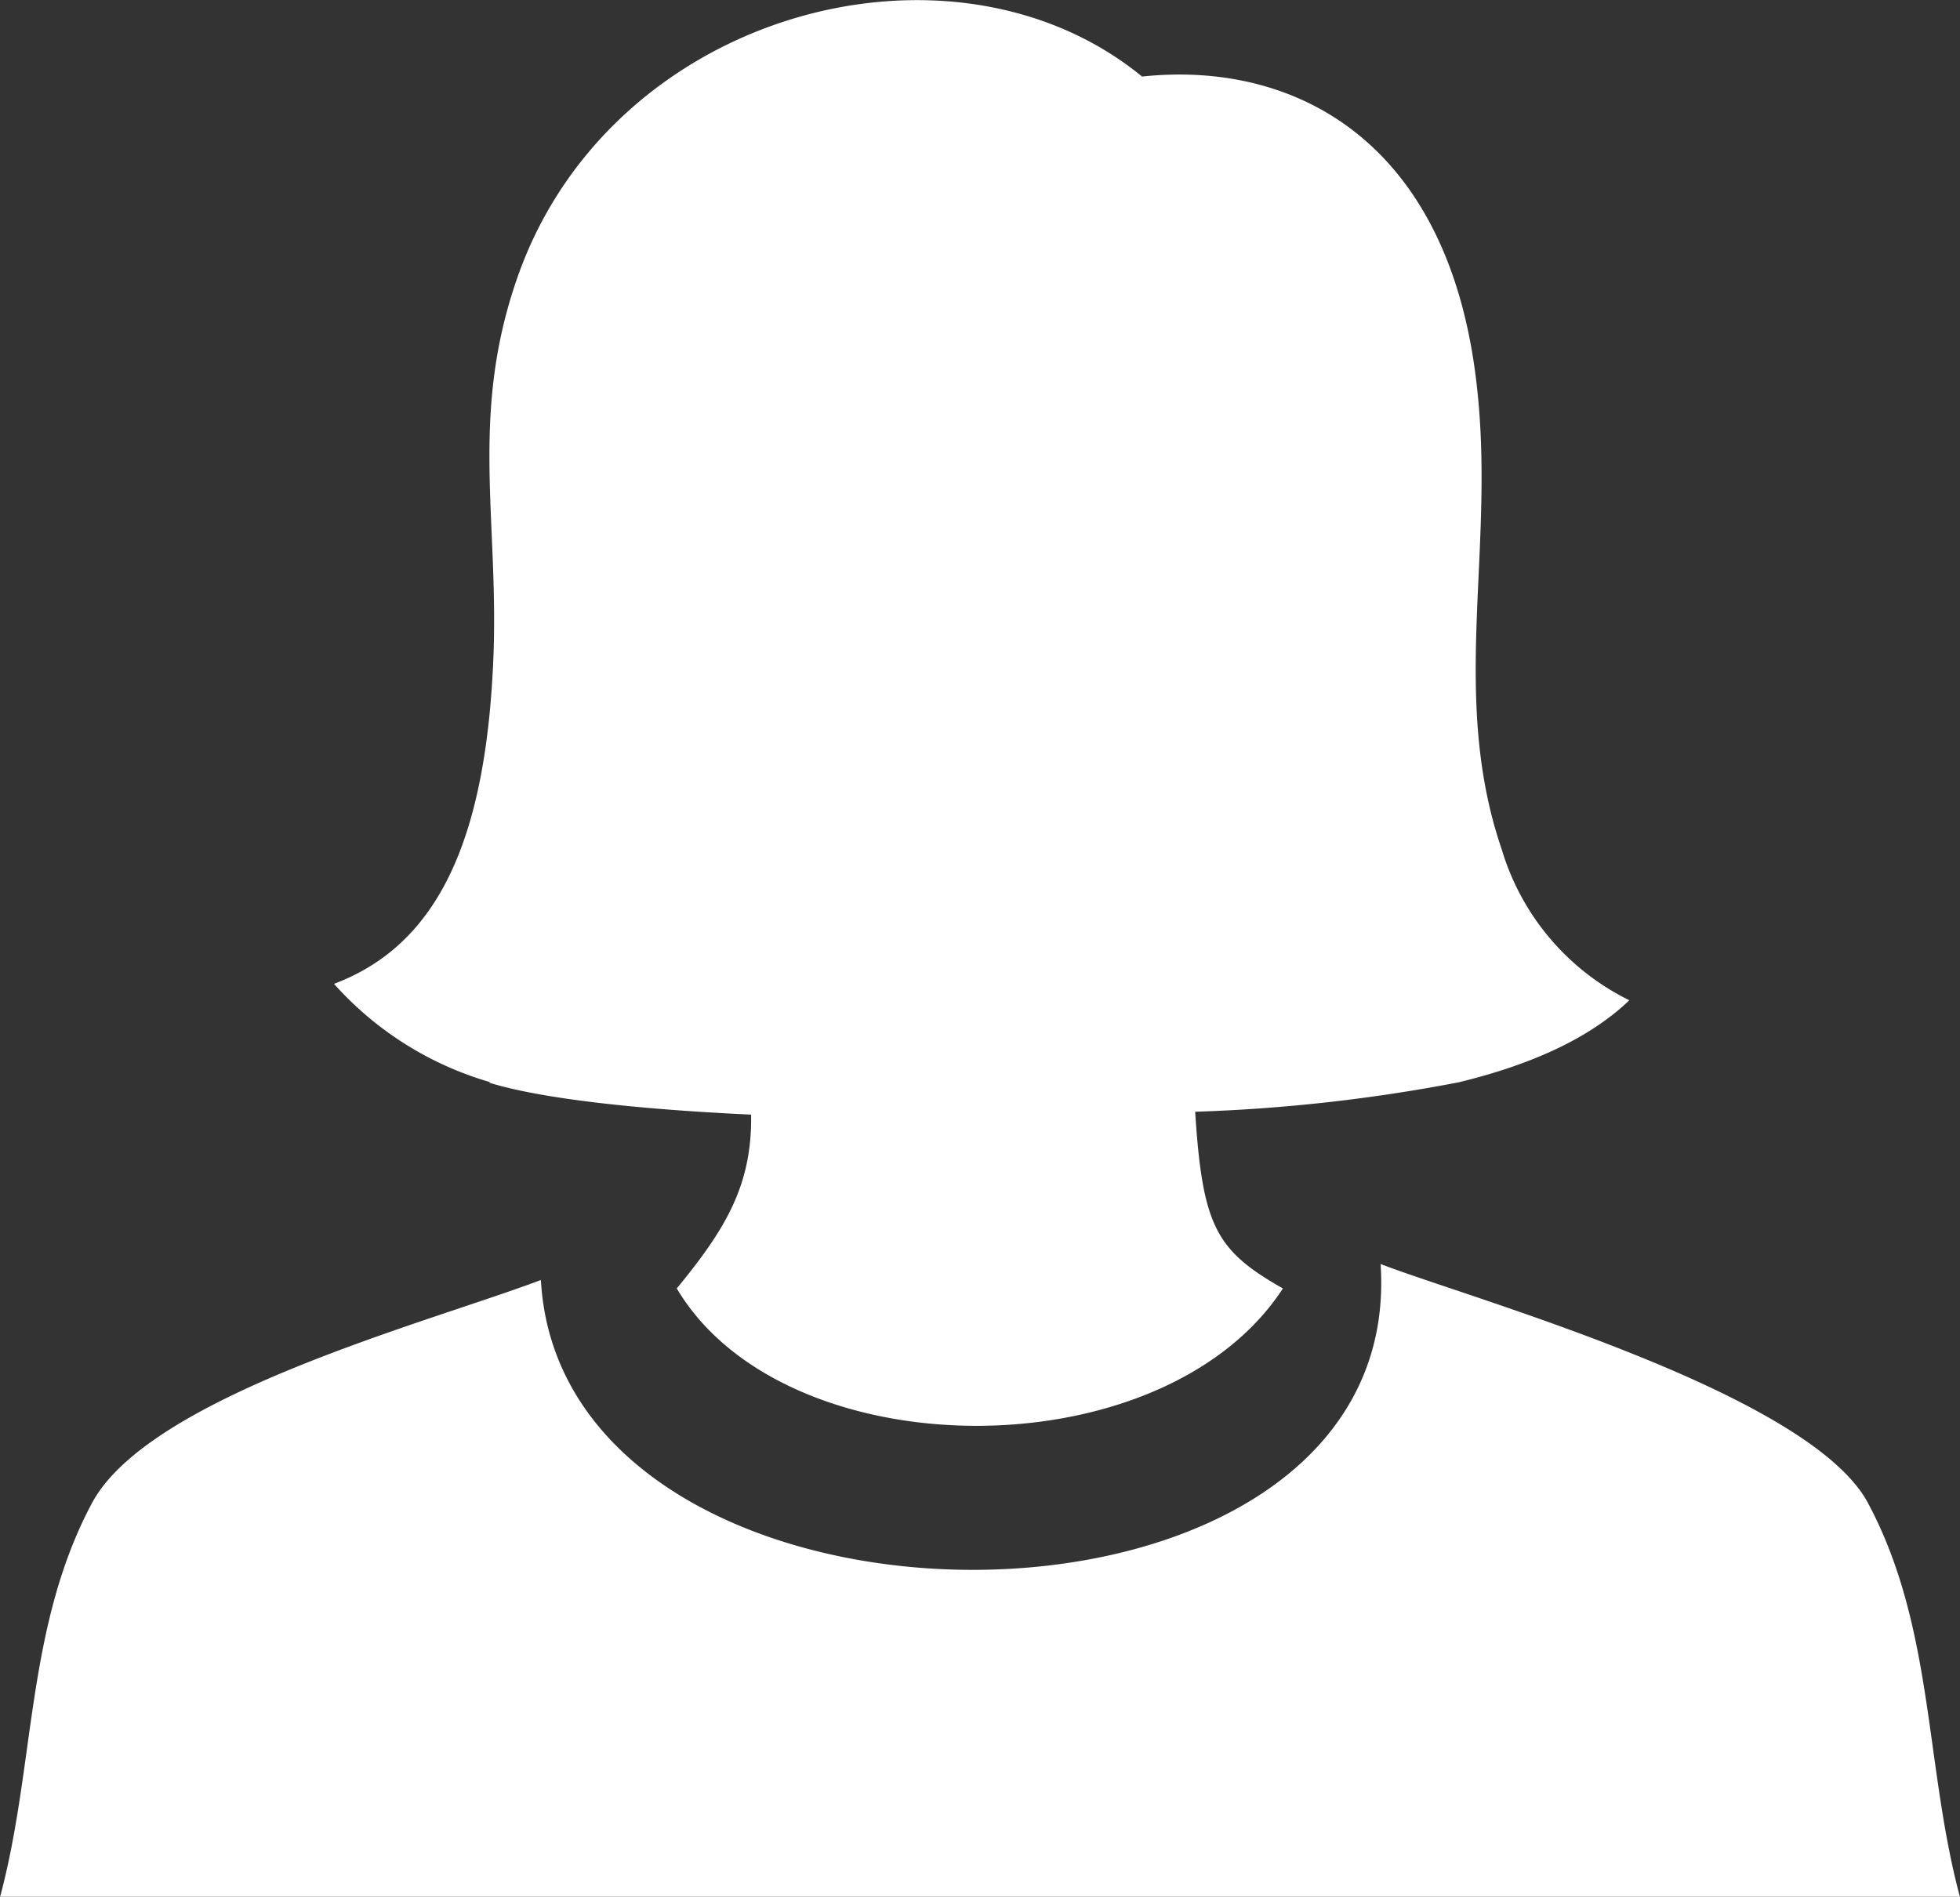 <svg id="Layer_1" data-name="Layer 1" xmlns="http://www.w3.org/2000/svg" viewBox="0 0 122.88 118.93"><rect x="0" y="0" width="122.88" height="118.93" fill="#333333" stroke="none"/><defs><style>.cls-1{fill-rule:evenodd;fill:white;}</style></defs><title>woman-avatar</title><path class="cls-1" d="M30.71,67.85a20.93,20.93,0,0,1-9.77-6.16c6.54-2.46,9.56-9.07,10-20.63.31-8.59-1.47-15.07,1.46-23.55C38.18.72,59.64-5,71.6,4.8,81,3.8,90.42,8.64,92.45,23.1c1.52,10.78-1.7,20.22,1.7,30.16a15.47,15.47,0,0,0,8,9.46c-2.55,2.44-6.25,4.06-10.68,5.14a105,105,0,0,1-16.54,1.85c.46,7.21,1.32,8.7,5.5,11.08-7.53,11.56-31.23,11.41-38,0,3-3.66,4.73-6.42,4.66-10.9-7.13-.33-13.18-1-16.41-2ZM86.56,79.26c5.72,2.2,26.89,8.08,30.56,15,4.15,7.78,3.54,16.43,5.76,24.7H0c2.22-8.27,1.61-16.92,5.76-24.7,3.6-6.76,21.13-11.34,28.15-14,1.37,24.37,54.23,24.4,52.65-.92Z"/></svg>